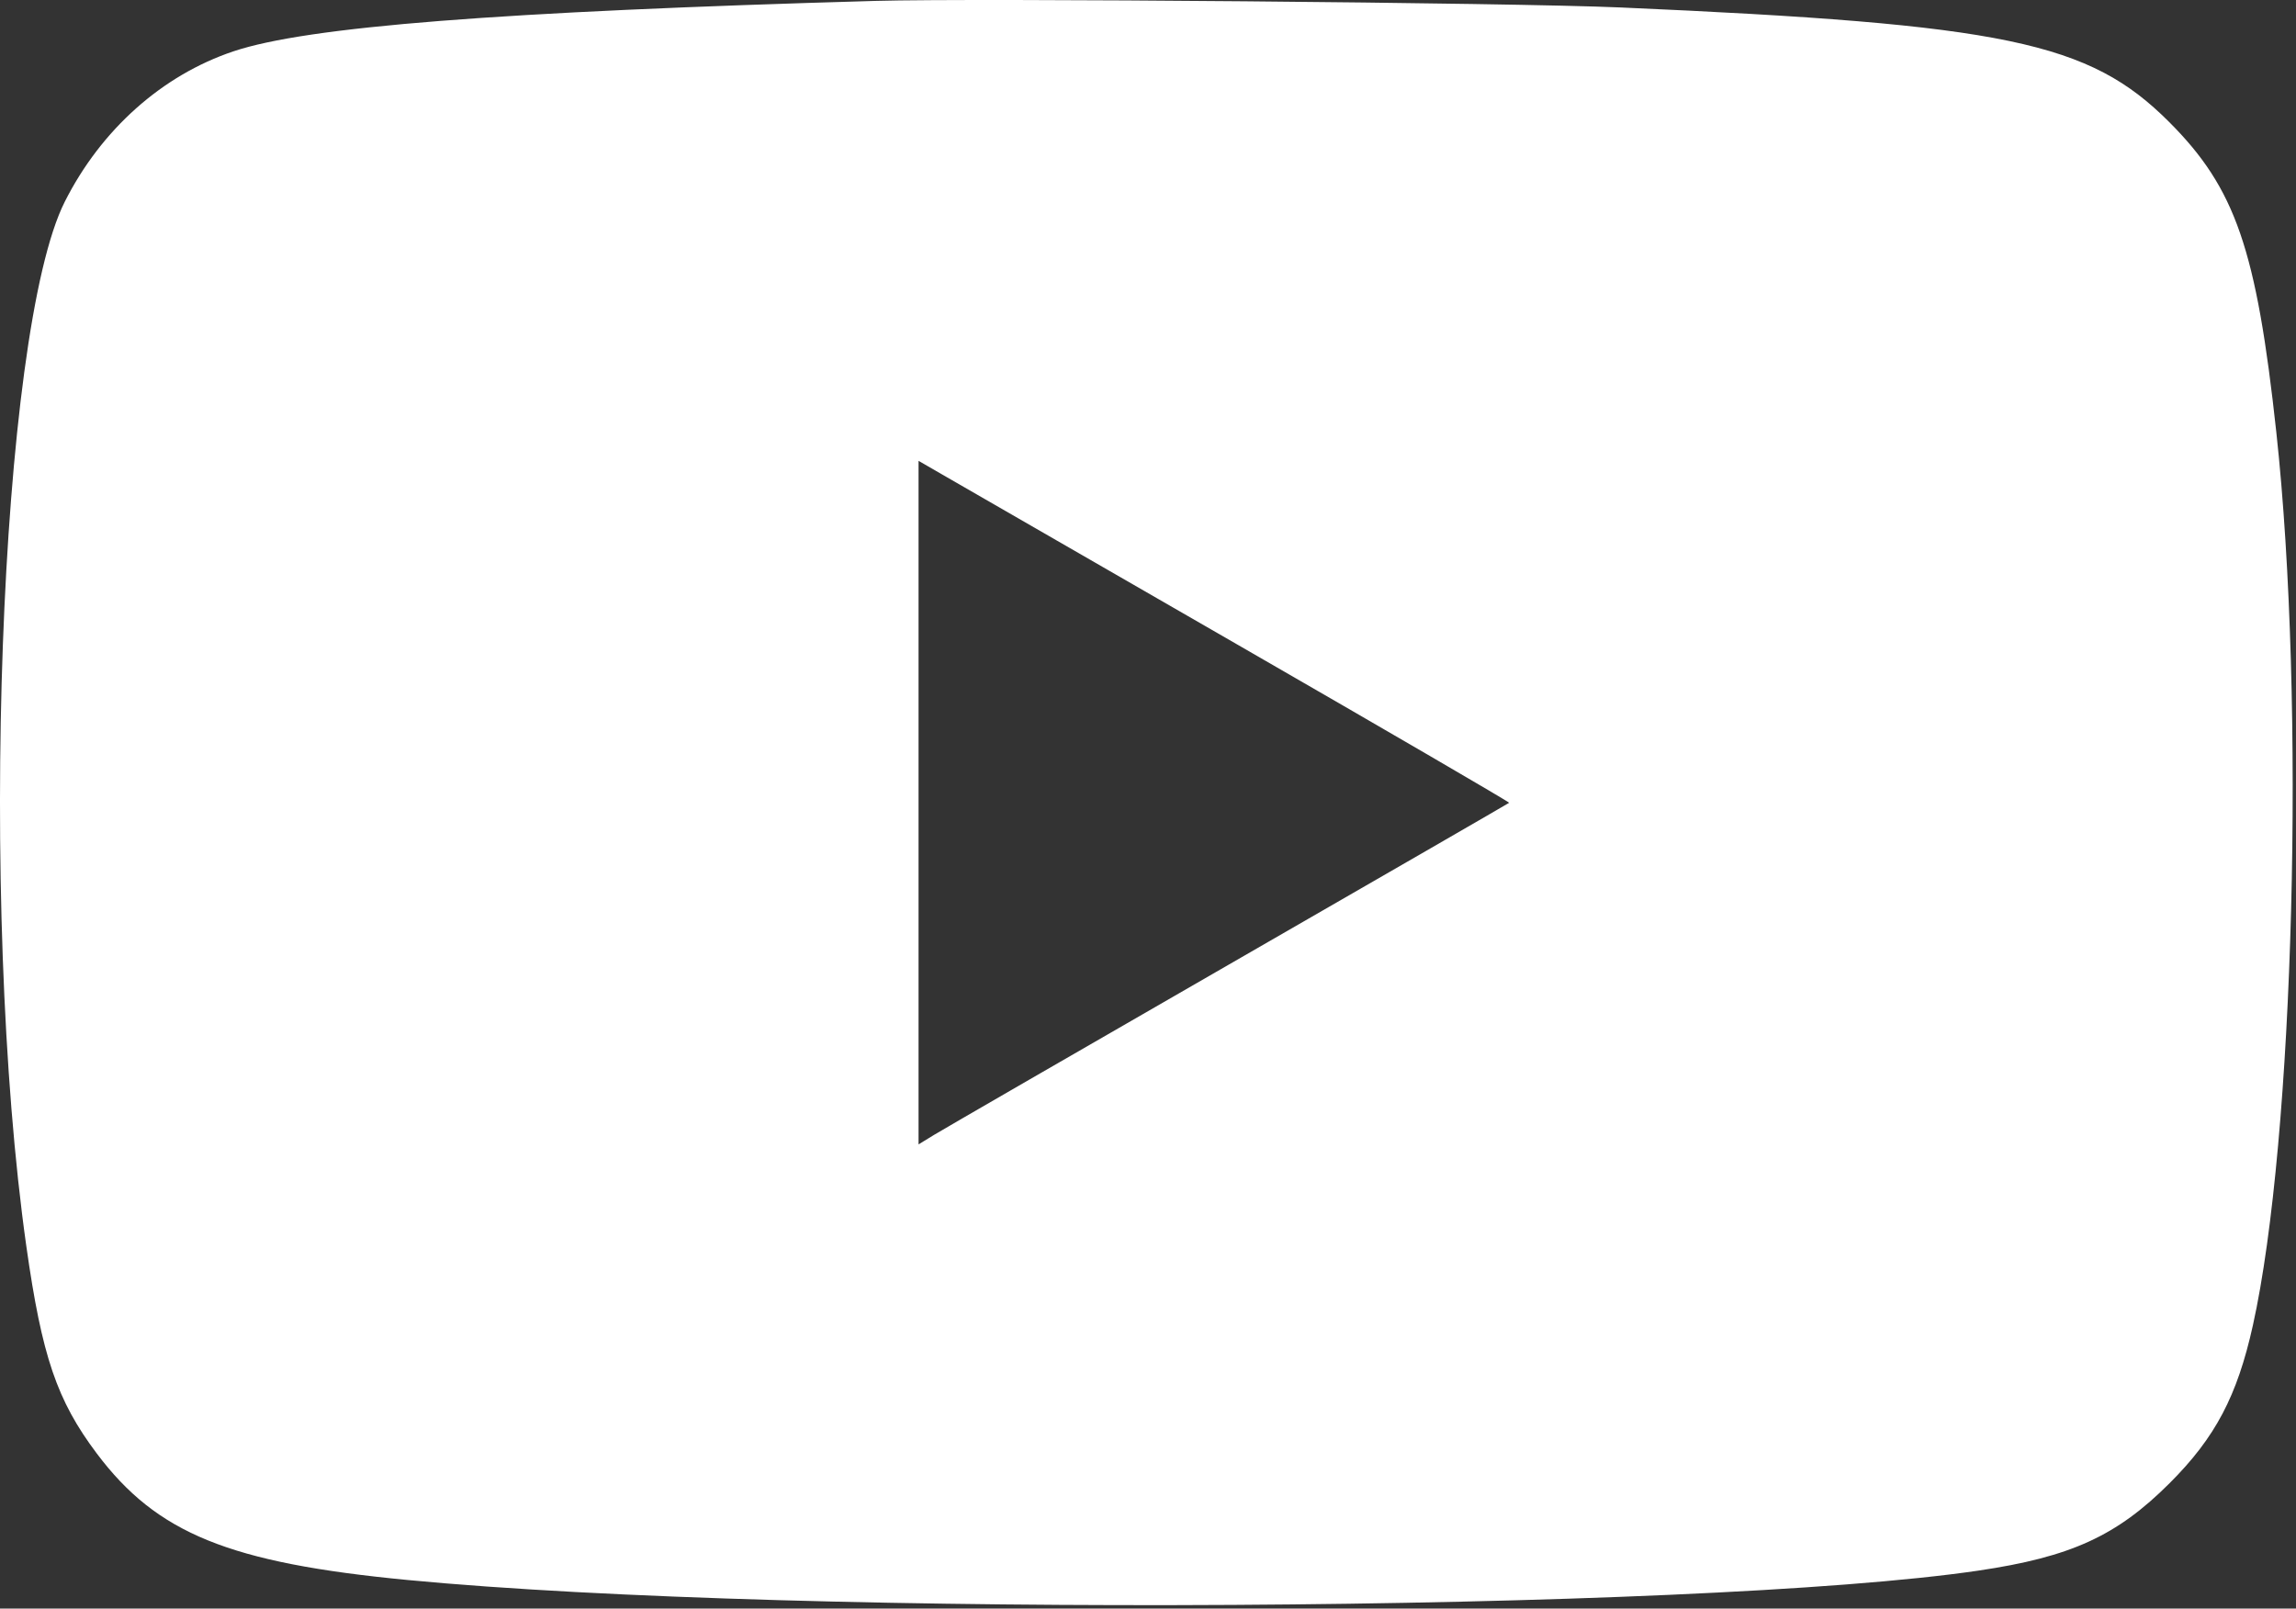 <?xml version="1.0" encoding="UTF-8"?> <svg xmlns="http://www.w3.org/2000/svg" width="481" height="337" viewBox="0 0 481 337" fill="none"><rect x="0" y="0" width="481" height="337" fill="#333333" stroke="none"/> <path fill-rule="evenodd" clip-rule="evenodd" d="M183.43 0.187C104.36 2.441 64.375 5.58 48.93 10.746C33.978 15.747 21.185 27.15 13.569 42.264C-0.171 69.53 -4.591 189.655 5.517 261.087C8.782 284.156 11.918 293.381 20.279 304.508C32.872 321.268 48.016 327.429 85.43 331.012C167.283 338.852 355.626 337.727 414.43 329.047C433.852 326.18 443.457 321.787 454.545 310.701C464.104 301.144 468.677 292.476 471.963 277.685C480.617 238.731 483.023 147.212 476.881 90.587C472.718 52.205 468.319 39.462 454.44 25.57C437.639 8.754 420.152 5.103 339.43 1.56C316.749 0.564 204.768 -0.422 183.43 0.187ZM259.207 135.025C290.656 153.141 316.284 168.062 316.159 168.184C316.033 168.305 289.605 183.56 257.43 202.085C225.255 220.61 197.467 236.663 195.68 237.758L192.43 239.75V168.148V96.547L197.228 99.317C199.867 100.84 227.758 116.909 259.207 135.025Z" fill="white"></path> </svg> 